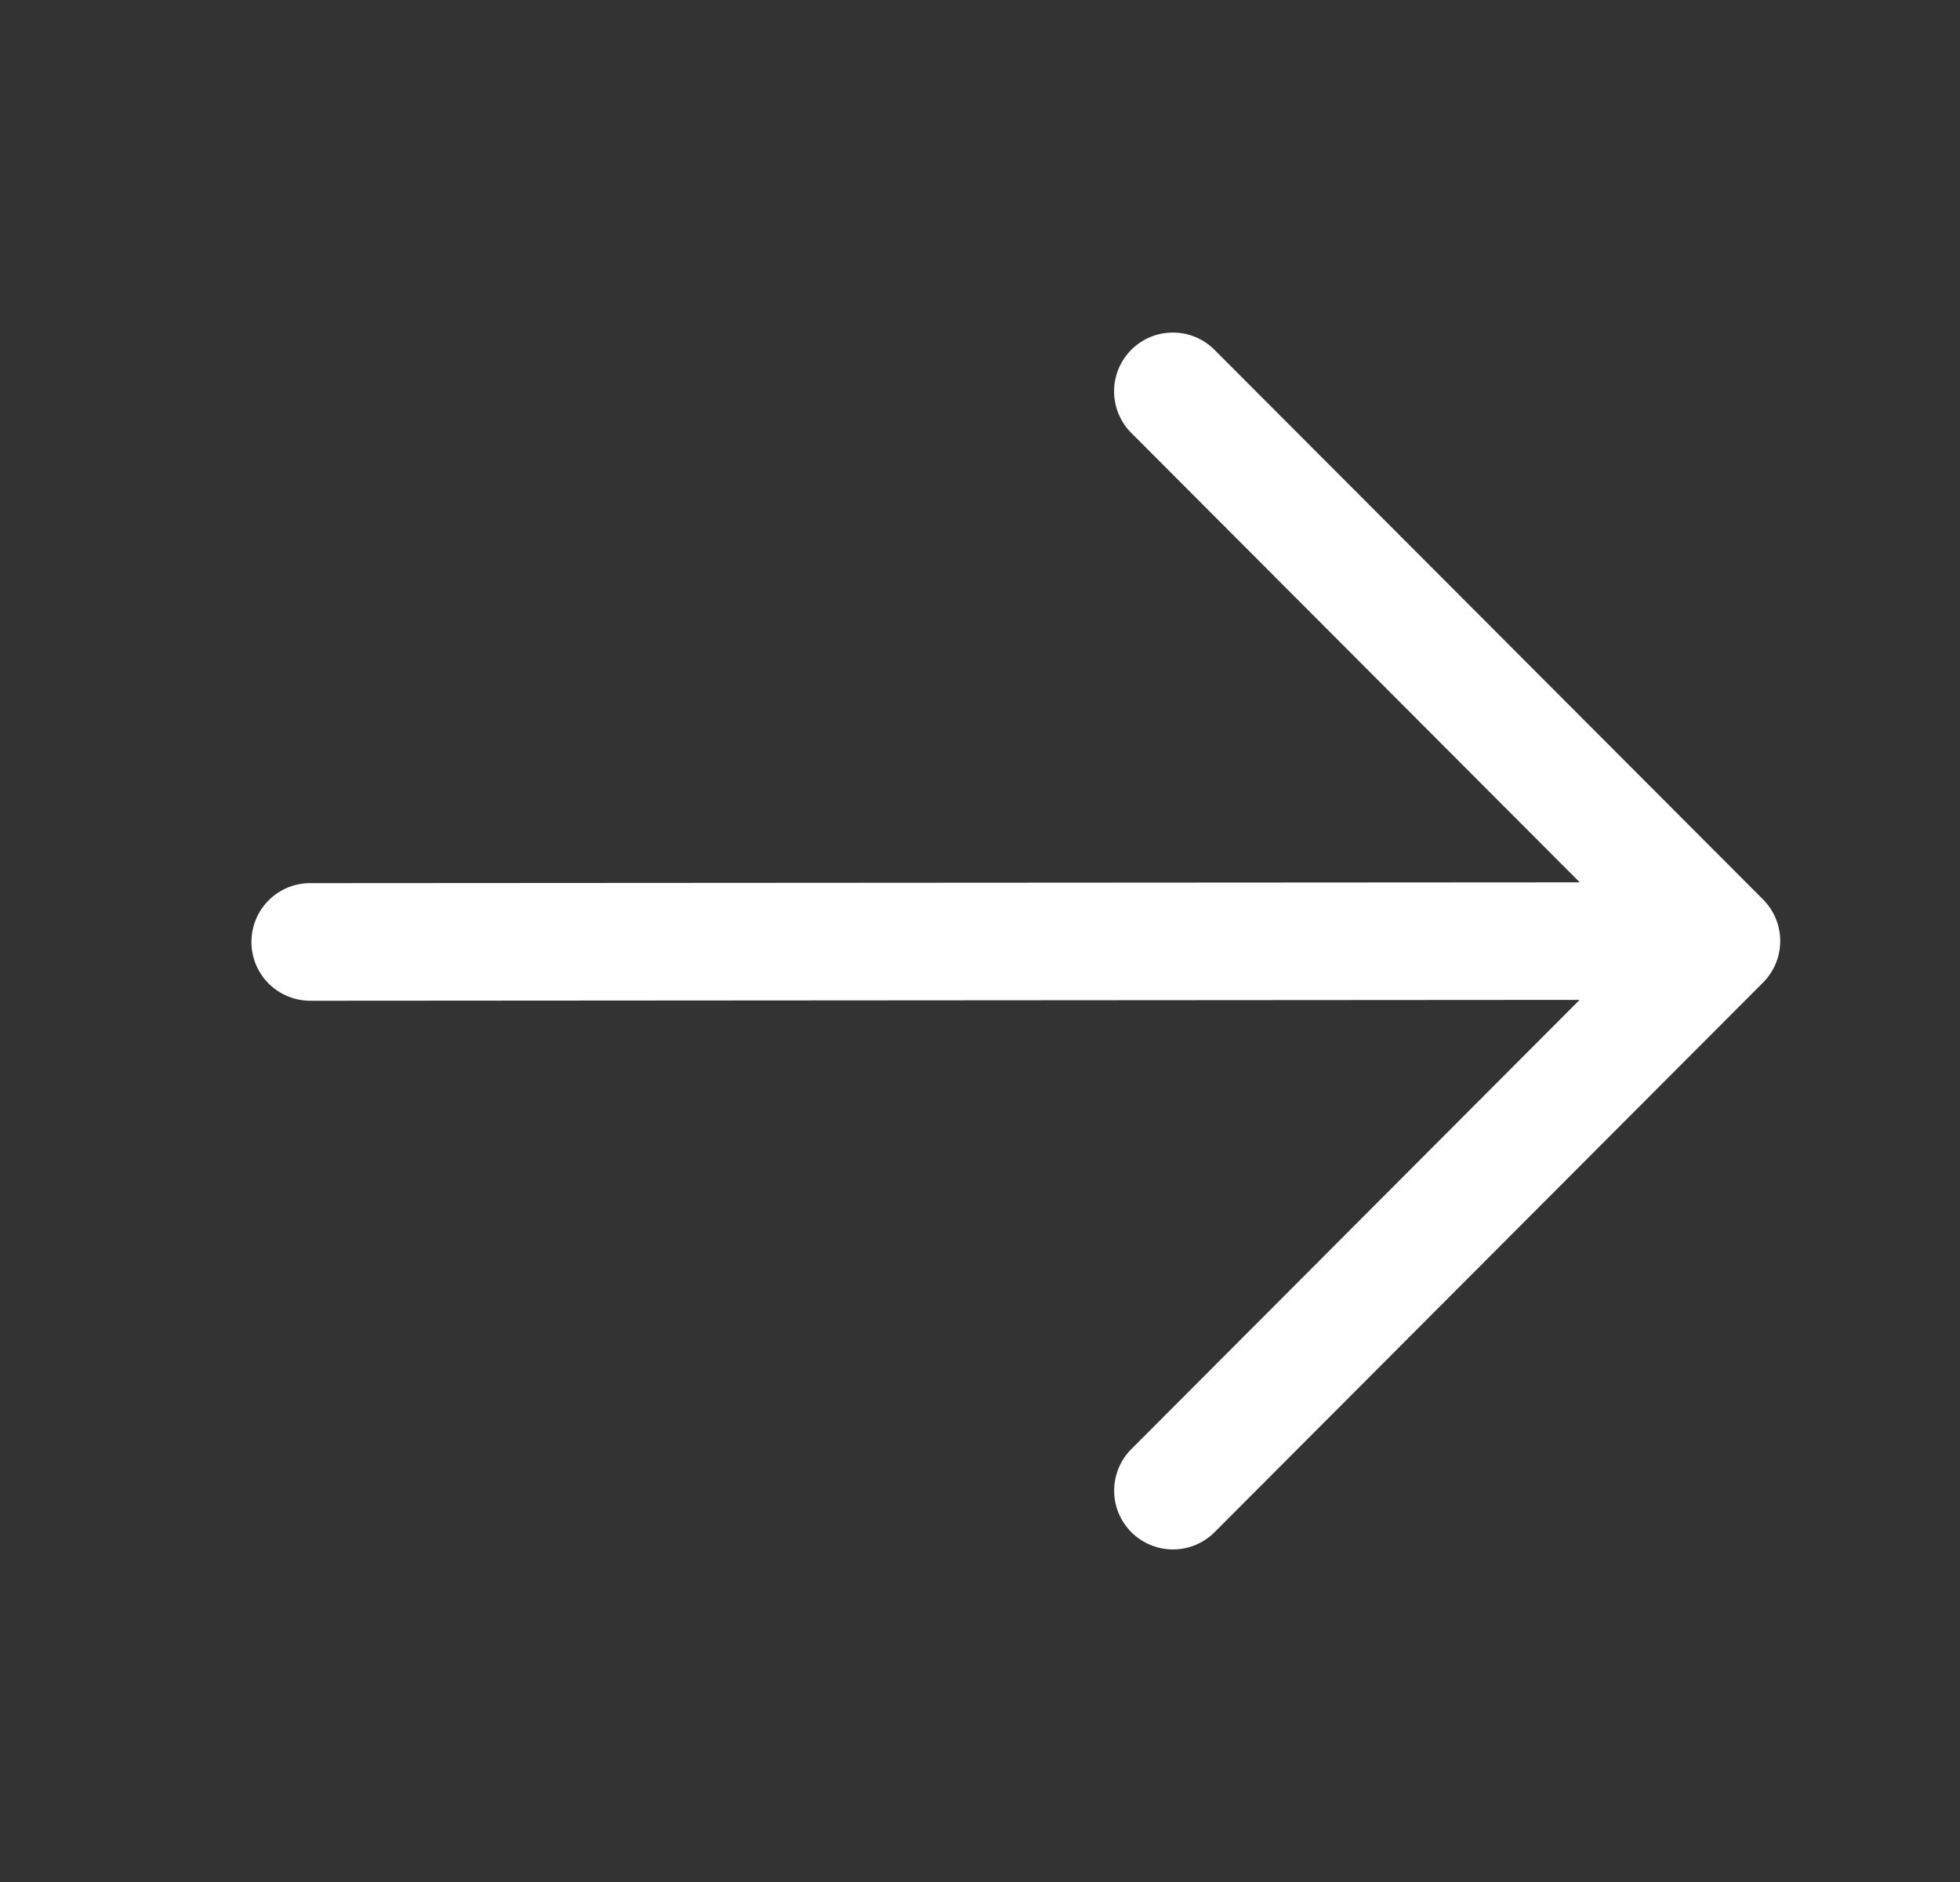<svg width="25" height="24" viewBox="0 0 25 24" fill="none" xmlns="http://www.w3.org/2000/svg">
<rect x="0" y="0" width="25" height="24" fill="#333333" stroke="none"/>
<path fill-rule="evenodd" clip-rule="evenodd" d="M22.488 11.47C22.628 11.611 22.707 11.801 22.707 12C22.707 12.199 22.628 12.389 22.488 12.53L15.501 19.53C15.432 19.602 15.349 19.659 15.258 19.698C15.166 19.738 15.068 19.758 14.968 19.759C14.868 19.76 14.77 19.741 14.678 19.703C14.585 19.666 14.502 19.61 14.431 19.54C14.361 19.469 14.305 19.386 14.267 19.294C14.229 19.201 14.21 19.103 14.211 19.003C14.212 18.903 14.233 18.805 14.272 18.713C14.311 18.622 14.368 18.539 14.44 18.47L20.148 12.751L3.958 12.762C3.759 12.762 3.568 12.683 3.427 12.543C3.286 12.402 3.207 12.212 3.207 12.013C3.207 11.814 3.285 11.623 3.426 11.482C3.566 11.341 3.757 11.262 3.956 11.262L20.15 11.252L14.439 5.53C14.367 5.461 14.31 5.378 14.271 5.286C14.232 5.195 14.211 5.096 14.21 4.997C14.209 4.897 14.229 4.799 14.266 4.706C14.304 4.614 14.36 4.531 14.43 4.46C14.501 4.39 14.584 4.334 14.677 4.296C14.769 4.259 14.867 4.24 14.967 4.241C15.067 4.242 15.165 4.262 15.257 4.302C15.348 4.341 15.431 4.398 15.5 4.47L22.488 11.47Z" fill="white"/>
</svg>
